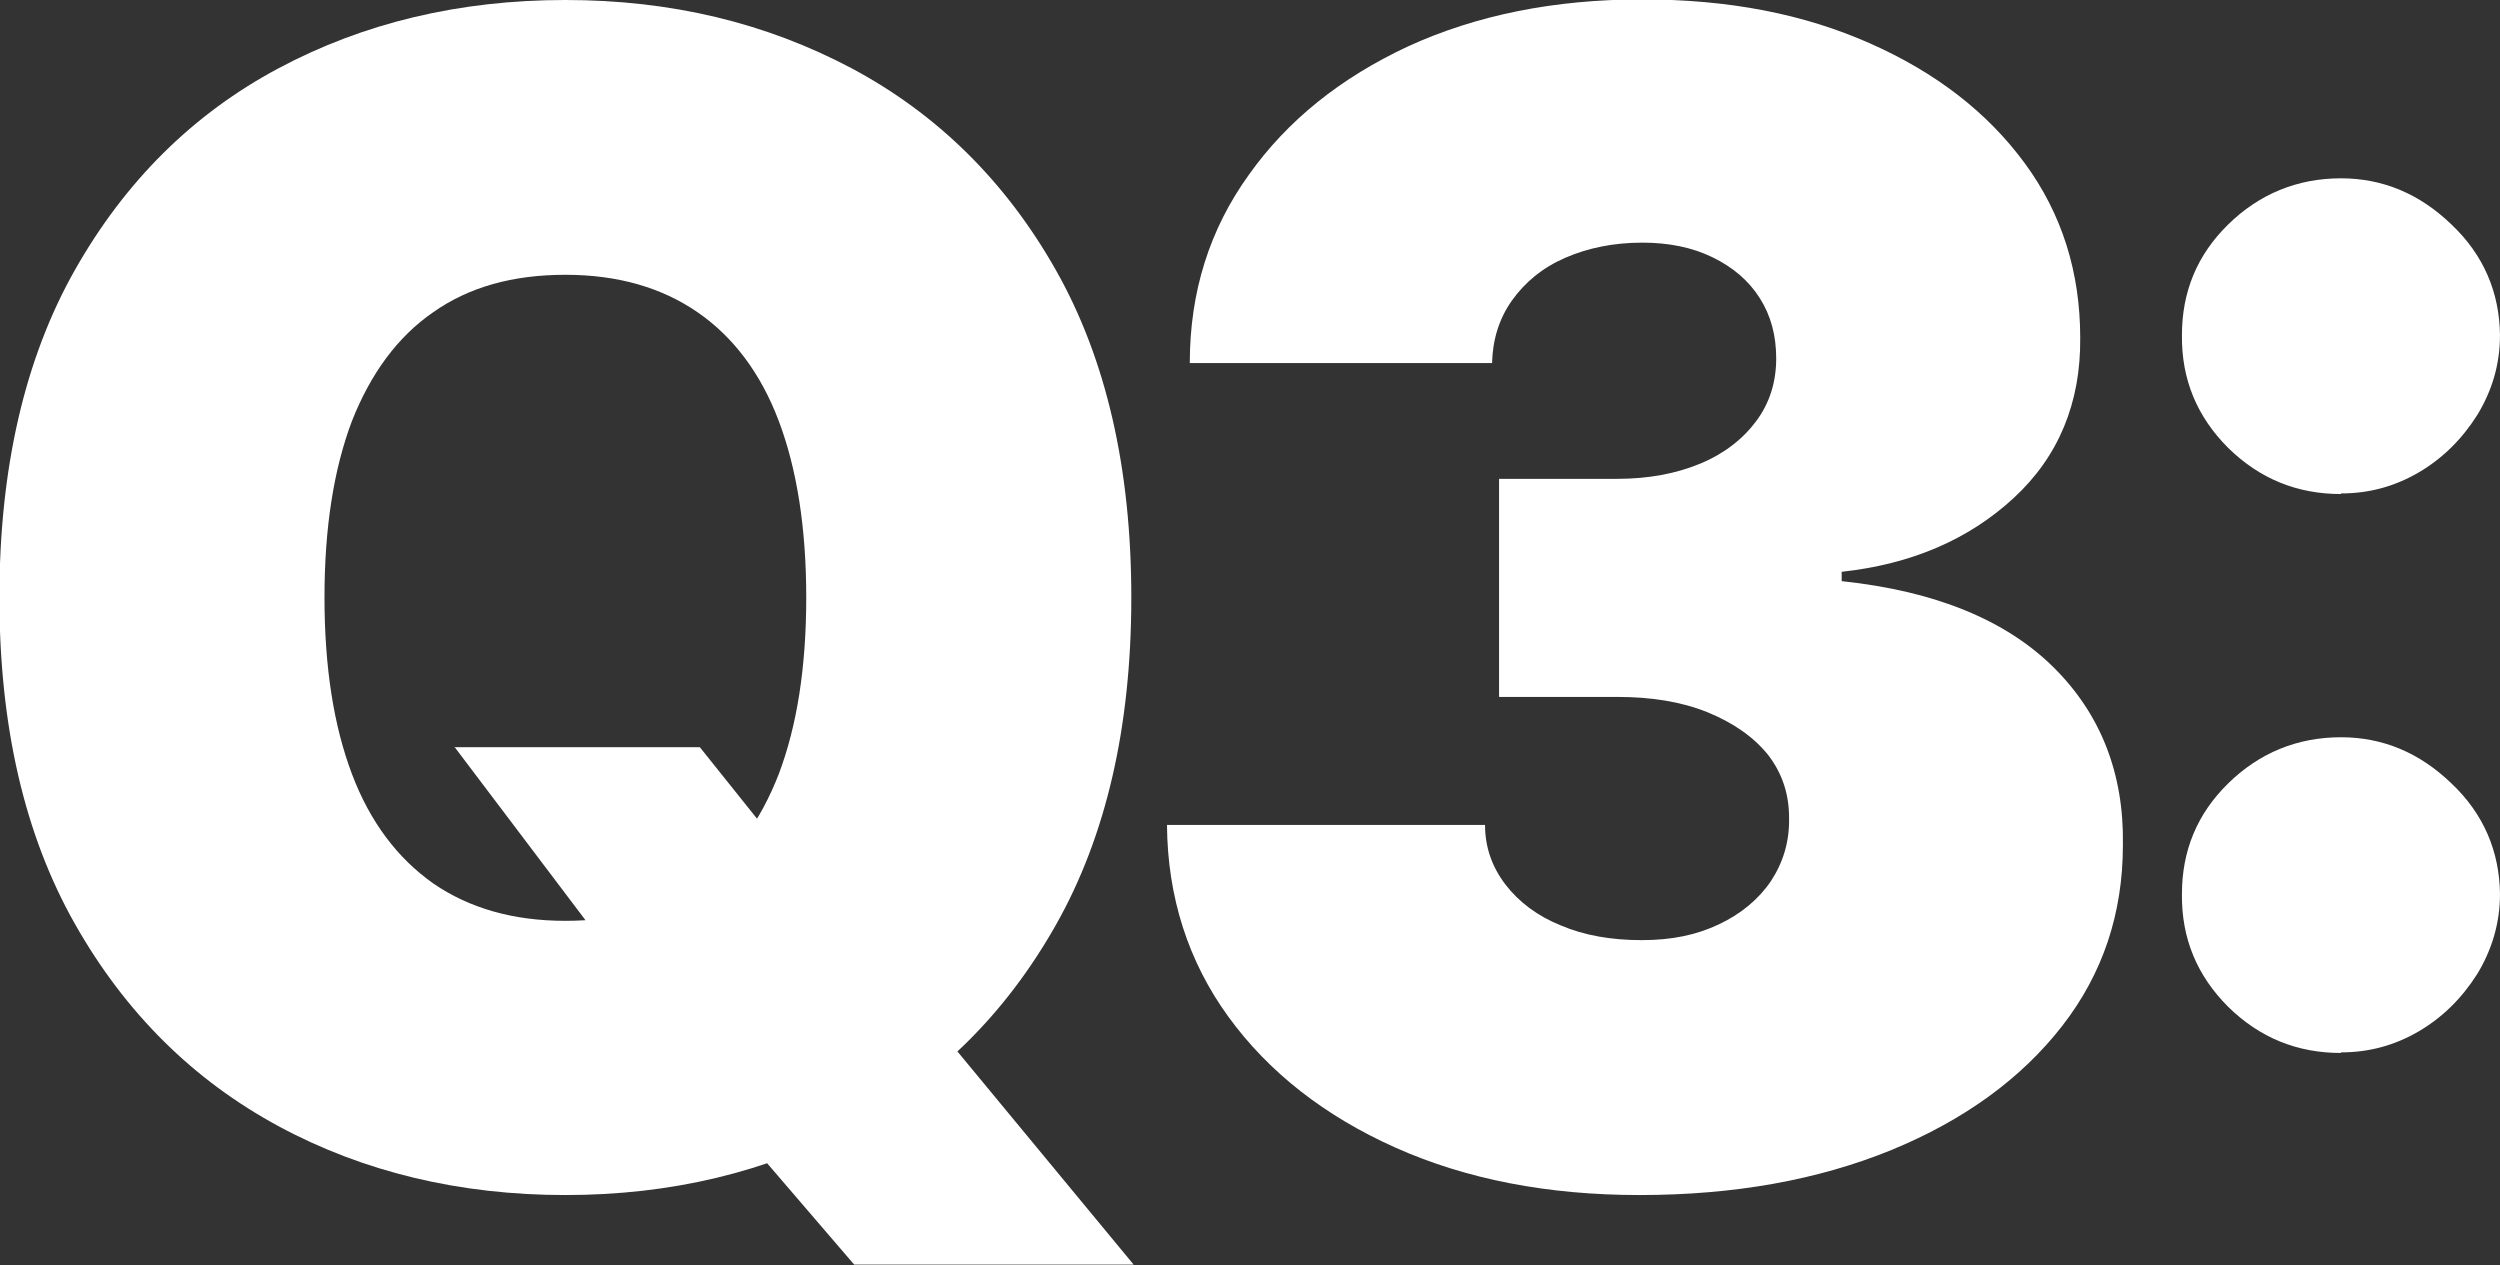 <?xml version="1.0" encoding="UTF-8"?>
<svg id="_1_MAIN_INFO" data-name="1 MAIN INFO" xmlns="http://www.w3.org/2000/svg" viewBox="0 0 42.76 21.64">
  <rect x="0" y="0" width="42.76" height="21.64" fill="#333333" stroke="none"/>
  <defs>
    <style>
      .cls-1 {
        fill: #fff;
      }
    </style>
  </defs>
  <path class="cls-1" d="M19.35,10.22c0,2.21-.43,4.08-1.29,5.6-.86,1.52-2.02,2.67-3.49,3.45-1.46.78-3.1,1.17-4.9,1.17s-3.45-.39-4.91-1.18c-1.46-.79-2.62-1.94-3.48-3.46-.86-1.52-1.29-3.38-1.29-5.58s.43-4.08,1.29-5.6c.86-1.52,2.02-2.67,3.48-3.45,1.46-.78,3.1-1.17,4.91-1.17s3.43.39,4.9,1.17c1.46.78,2.63,1.93,3.49,3.45.86,1.52,1.29,3.39,1.29,5.6ZM13.79,10.22c0-1.19-.16-2.2-.47-3.02-.31-.82-.78-1.44-1.39-1.86-.61-.42-1.36-.64-2.26-.64s-1.65.21-2.26.64c-.61.42-1.07,1.05-1.39,1.86-.31.82-.47,1.82-.47,3.02s.16,2.2.47,3.02c.31.82.78,1.44,1.39,1.87.61.42,1.36.64,2.26.64s1.65-.21,2.26-.64c.61-.42,1.07-1.05,1.39-1.87.31-.82.47-1.82.47-3.02ZM7.77,12.78h4.2l1.52,1.9,2.56,2.91,3.34,4.04h-4.78l-2.37-2.76-1.59-2.29-2.88-3.81Z"/>
  <path class="cls-1" d="M28.04,20.44c-1.57,0-2.96-.27-4.17-.81s-2.17-1.29-2.86-2.24c-.69-.95-1.04-2.05-1.05-3.28h5.44c0,.38.12.72.35,1.02.23.3.55.54.95.7.4.17.86.25,1.38.25s.94-.09,1.32-.27c.38-.18.68-.43.89-.74.21-.32.32-.68.31-1.09,0-.4-.12-.76-.36-1.07-.25-.31-.6-.55-1.04-.73-.45-.18-.96-.26-1.54-.26h-2.02v-3.73h2.02c.54,0,1.01-.09,1.42-.26.41-.17.73-.42.96-.73.23-.31.34-.67.34-1.07,0-.39-.09-.73-.28-1.03s-.46-.53-.81-.7c-.35-.17-.75-.25-1.2-.25-.49,0-.93.09-1.32.26s-.69.42-.91.73c-.22.31-.33.67-.34,1.07h-5.17c0-1.22.34-2.29,1.01-3.22.66-.93,1.57-1.66,2.73-2.2,1.16-.53,2.49-.8,3.99-.8s2.77.25,3.9.75c1.13.5,2.01,1.18,2.65,2.05.64.87.95,1.87.95,2.99.01,1.11-.37,2.03-1.14,2.74s-1.75,1.13-2.94,1.26v.16c1.61.17,2.81.67,3.62,1.47s1.21,1.82,1.19,3.04c0,1.17-.34,2.2-1.04,3.1-.7.9-1.68,1.61-2.92,2.12-1.25.51-2.68.77-4.31.77Z"/>
  <path class="cls-1" d="M40.04,8.45c-.75,0-1.39-.26-1.93-.79-.53-.53-.8-1.17-.79-1.93,0-.74.26-1.37.79-1.89.53-.52,1.18-.79,1.93-.79.71,0,1.34.26,1.89.79.55.52.82,1.16.83,1.89,0,.51-.14.96-.39,1.37-.26.41-.59.74-1,.98-.41.24-.85.36-1.33.36ZM40.04,18.01c-.75,0-1.39-.26-1.93-.79-.53-.53-.8-1.17-.79-1.93,0-.74.26-1.37.79-1.89.53-.52,1.18-.79,1.93-.79.71,0,1.34.26,1.89.79.55.52.82,1.16.83,1.89,0,.5-.14.96-.39,1.37-.26.41-.59.74-1,.98-.41.24-.85.36-1.33.36Z"/>
</svg>